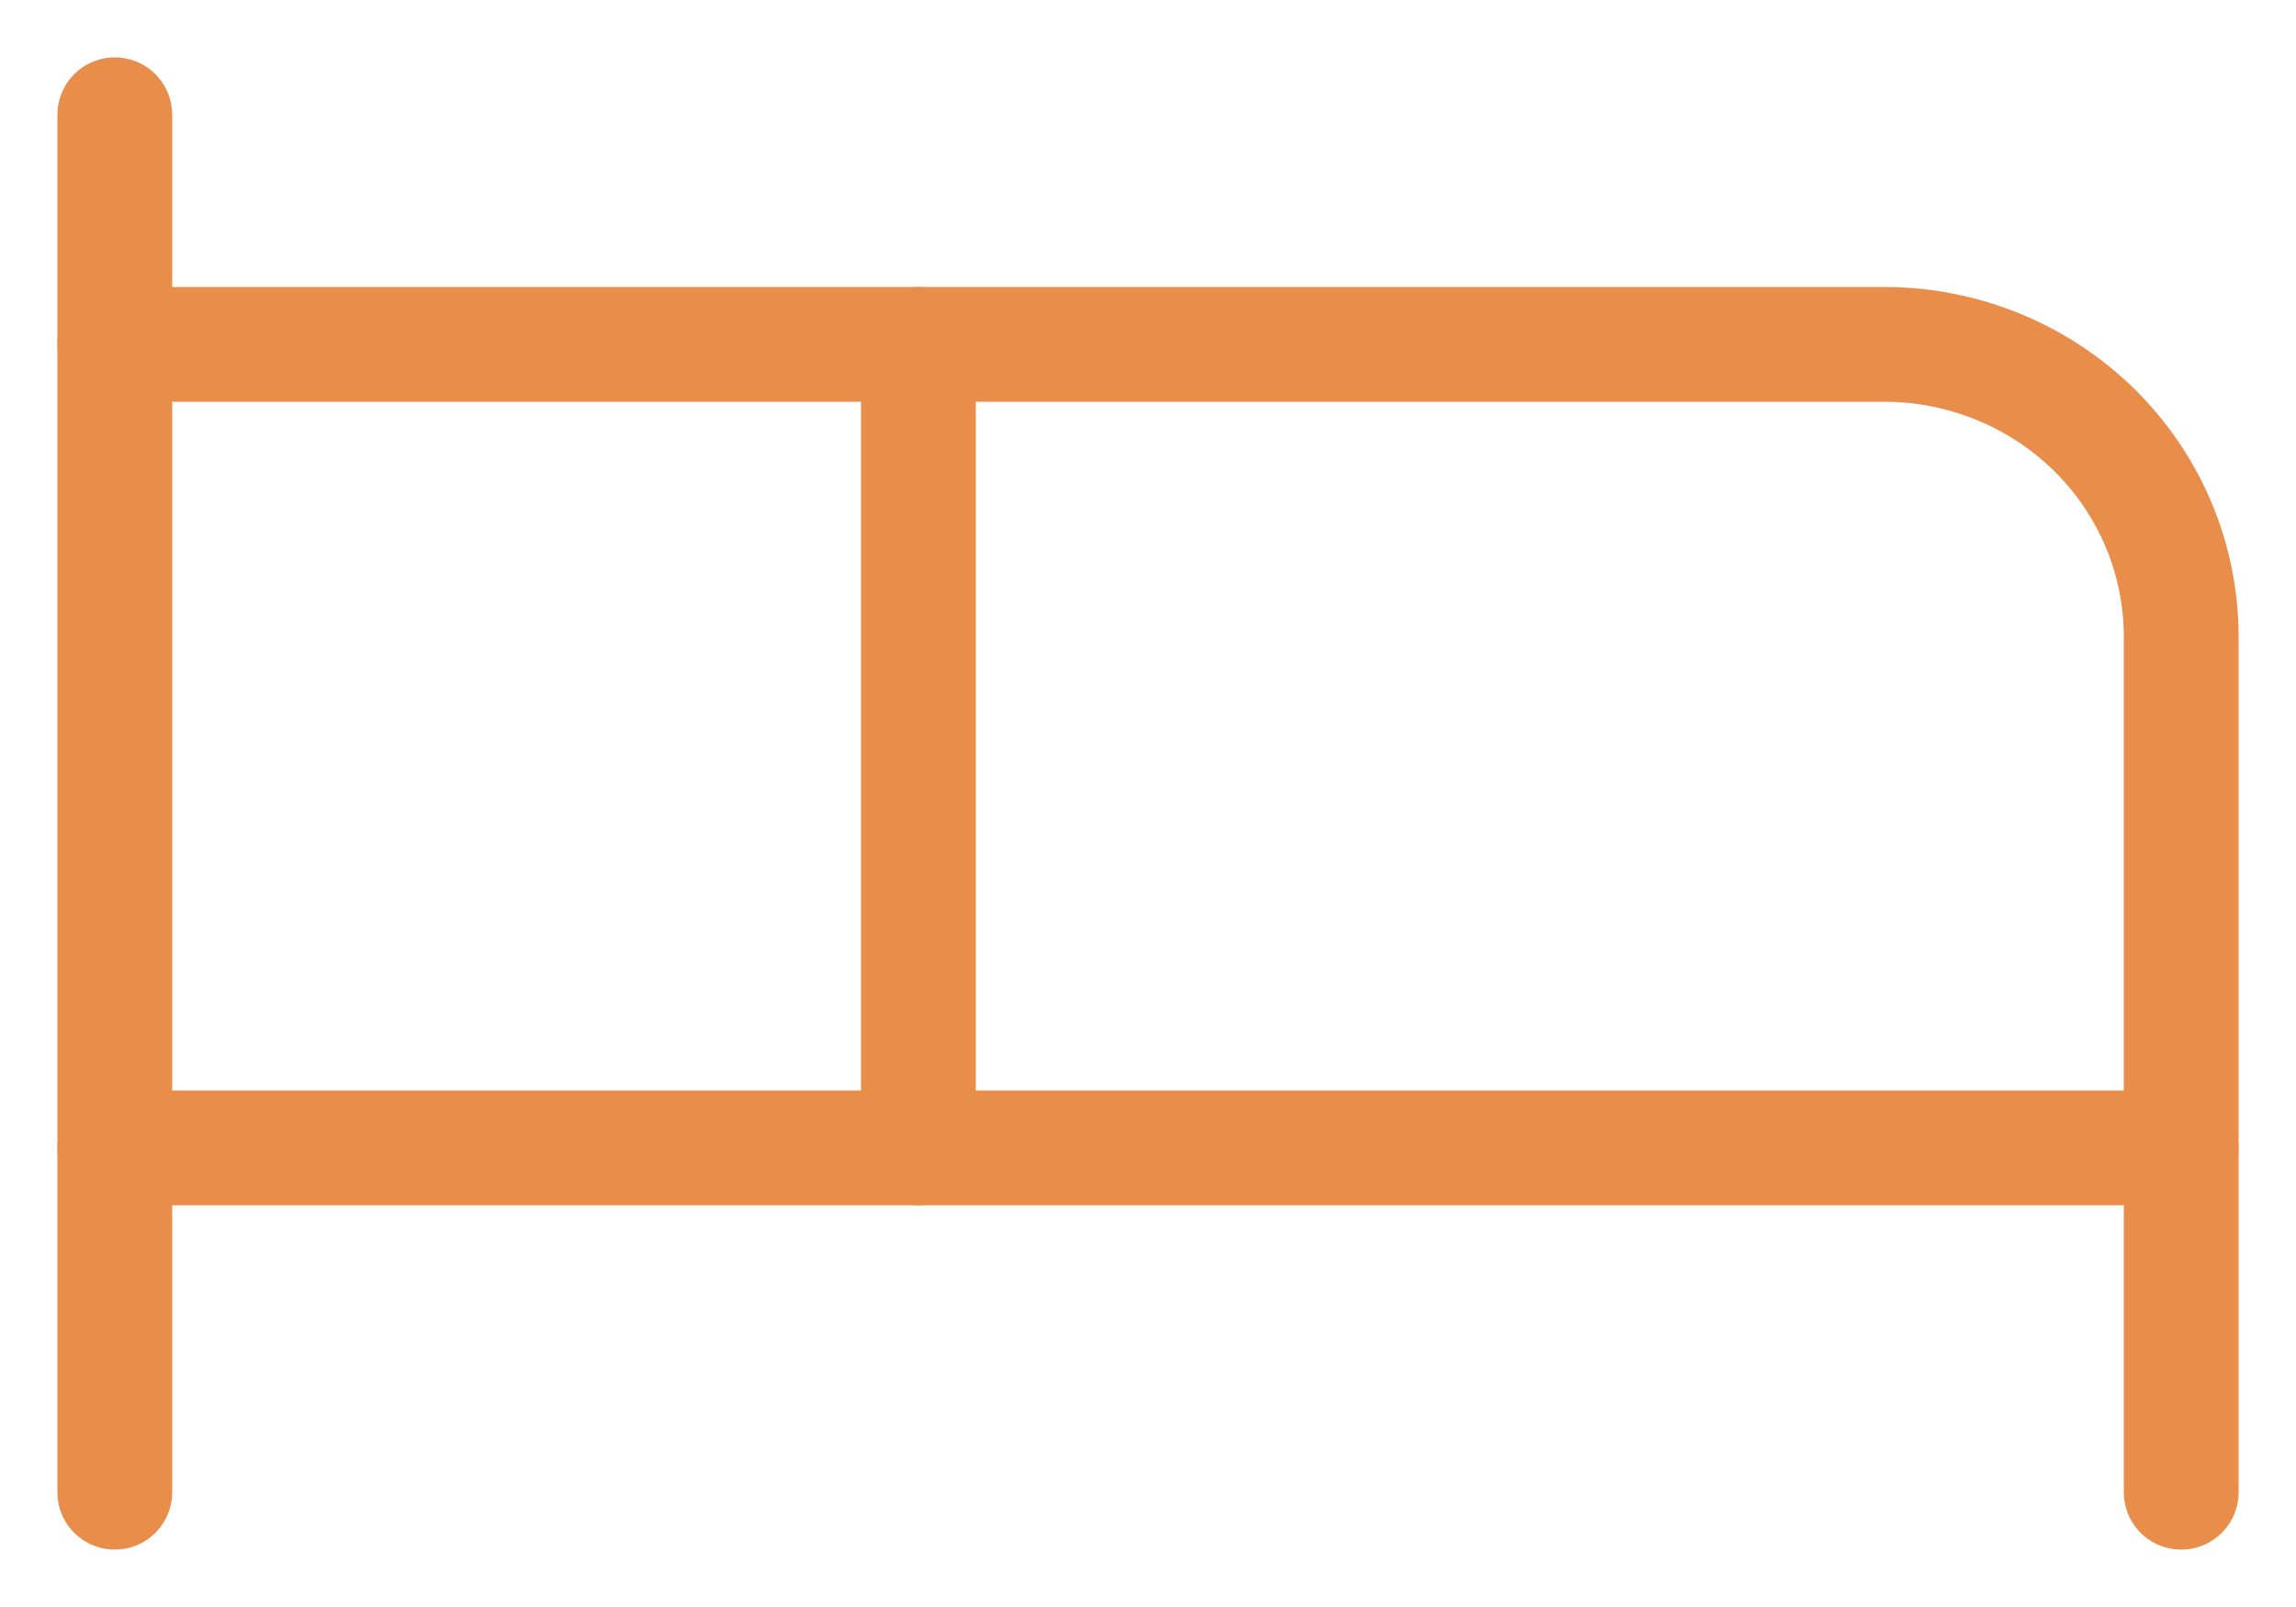 <svg width="20" height="14" viewBox="0 0 20 14" fill="none" xmlns="http://www.w3.org/2000/svg">
<path d="M8 10V3H16.412C17.098 3 17.756 3.268 18.242 3.745C18.727 4.223 19 4.87 19 5.545V10" stroke="#E88D4A" stroke-linecap="round" stroke-linejoin="round"/>
<path d="M1 13V1" stroke="#E88D4A" stroke-linecap="round" stroke-linejoin="round"/>
<path d="M1 10H19V13" stroke="#E88D4A" stroke-linecap="round" stroke-linejoin="round"/>
<path d="M8 3H1" stroke="#E88D4A" stroke-linecap="round" stroke-linejoin="round"/>
</svg>
